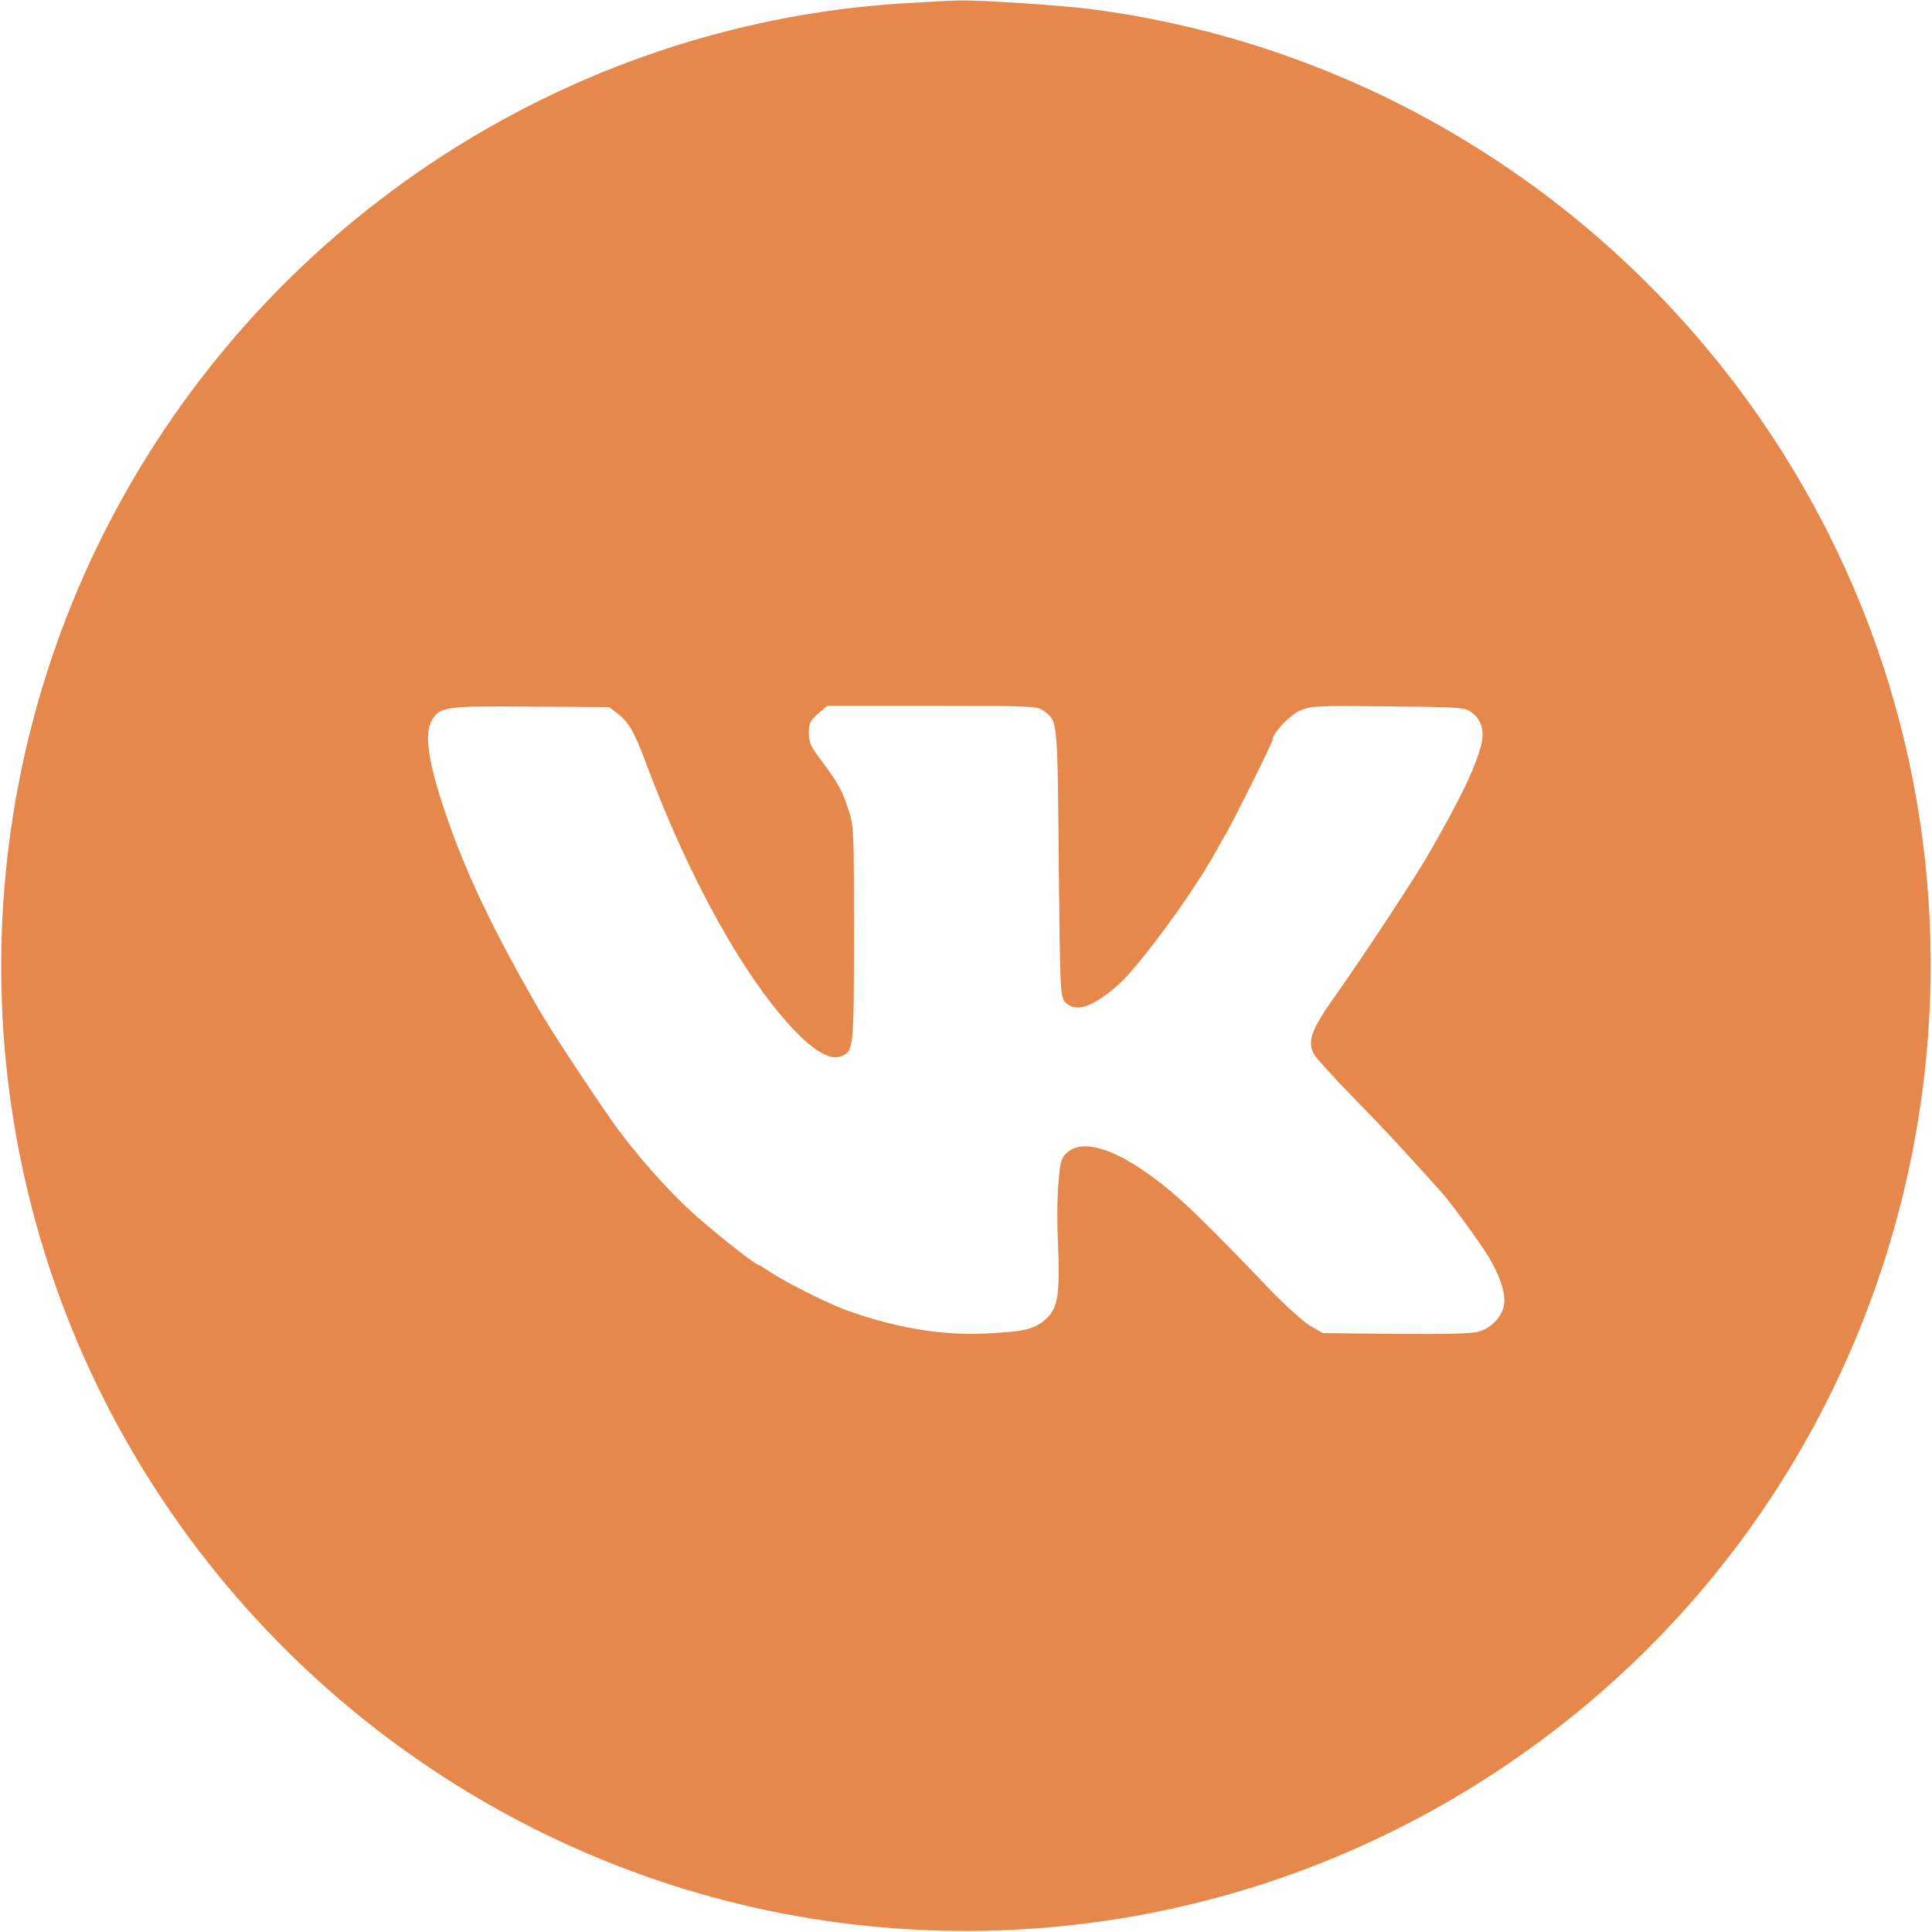 <?xml version="1.0" encoding="UTF-8"?> <svg xmlns="http://www.w3.org/2000/svg" width="1000" height="1000" viewBox="0 0 1000 1000" fill="none"><path d="M472 1.467C302.267 10.4 147.6 107.2 64 256.667C-16.8 400.933 -20.533 577.2 53.867 724.4C128.667 872.4 272.133 974.267 435.6 995.333C577.333 1013.6 718.933 970.8 827.333 877.067C999.467 728.133 1048.8 478.667 946.133 275.6C871.333 127.6 727.867 25.733 564.267 4.667C548.667 2.667 505.867 -0.133 496 0.267C493.467 0.267 482.667 0.8 472 1.467ZM320.133 369.733C325.333 373.733 328.533 379.333 334 394C356.533 454.667 385.467 506.667 411.733 533.867C421.733 544.267 429.867 548.8 435.2 546.8C441.867 544.133 442 543.467 442 483.333C442 427.733 442 427.333 438.8 418C435.2 407.733 434.133 405.867 425.067 393.6C419.733 386.533 418.667 384.267 418.667 379.467C418.667 374.4 419.333 373.067 423.333 369.467L428.133 365.333H482.533C535.6 365.333 537.067 365.467 540.533 368.133C547.467 373.6 547.333 372.133 548 446.133C548.667 512.133 548.8 515.867 551.2 518.533C556.533 524.4 565.333 521.6 578.933 509.6C590 499.733 618.667 460.533 629.333 440.667C630.533 438.4 632.933 434.267 634.667 431.333C639.2 423.467 658.667 384.267 658.667 382.933C658.667 379.6 667.467 370.133 672.8 367.867C678.267 365.333 681.333 365.2 718.267 365.6C755.6 366 758.267 366.133 761.6 368.667C766.8 372.4 768.533 378.4 766.667 385.6C763.333 398.133 755.867 413.6 738.667 443.333C732.4 454.267 705.6 494.933 693.067 512.667C678.667 532.8 676.4 538.667 680.133 545.733C681.2 547.6 690.133 557.467 700 567.6C715.2 583.067 724.267 592.8 745.733 616.667C750.4 621.733 766.133 643.333 770.133 650C775.867 659.467 778.667 667.2 778.667 673.333C778.667 680.133 772.667 687.333 765.067 689.333C761.733 690.267 746.133 690.667 722.267 690.4L684.667 690L678 686.133C674.4 684 664.4 674.933 656 666.133C636.8 645.867 618.4 627.467 610.667 620.667C584.133 597.2 562.267 588 552.533 596.4C549.333 599.2 548.8 600.8 547.867 612.133C547.2 619.067 547.067 633.067 547.6 643.333C548.667 669.467 547.6 676.8 541.867 682.267C535.867 687.867 530.667 689.2 512 690.133C488.667 691.467 465.467 687.733 439.467 678.667C430.133 675.467 407.067 664 398.933 658.533C395.733 656.4 392.933 654.667 392.533 654.667C391.067 654.667 372.4 640 361.333 630.267C346.267 617.067 328.4 596.8 316.133 579.333C303.067 560.533 284.267 531.867 278.8 522.267C254.933 480.933 240.533 450.667 230.267 420C221.867 395.2 219.6 380.533 223.2 373.467C227.333 365.733 229.867 365.333 274.667 365.733L315.333 366L320.133 369.733Z" fill="#E6884B"></path></svg> 